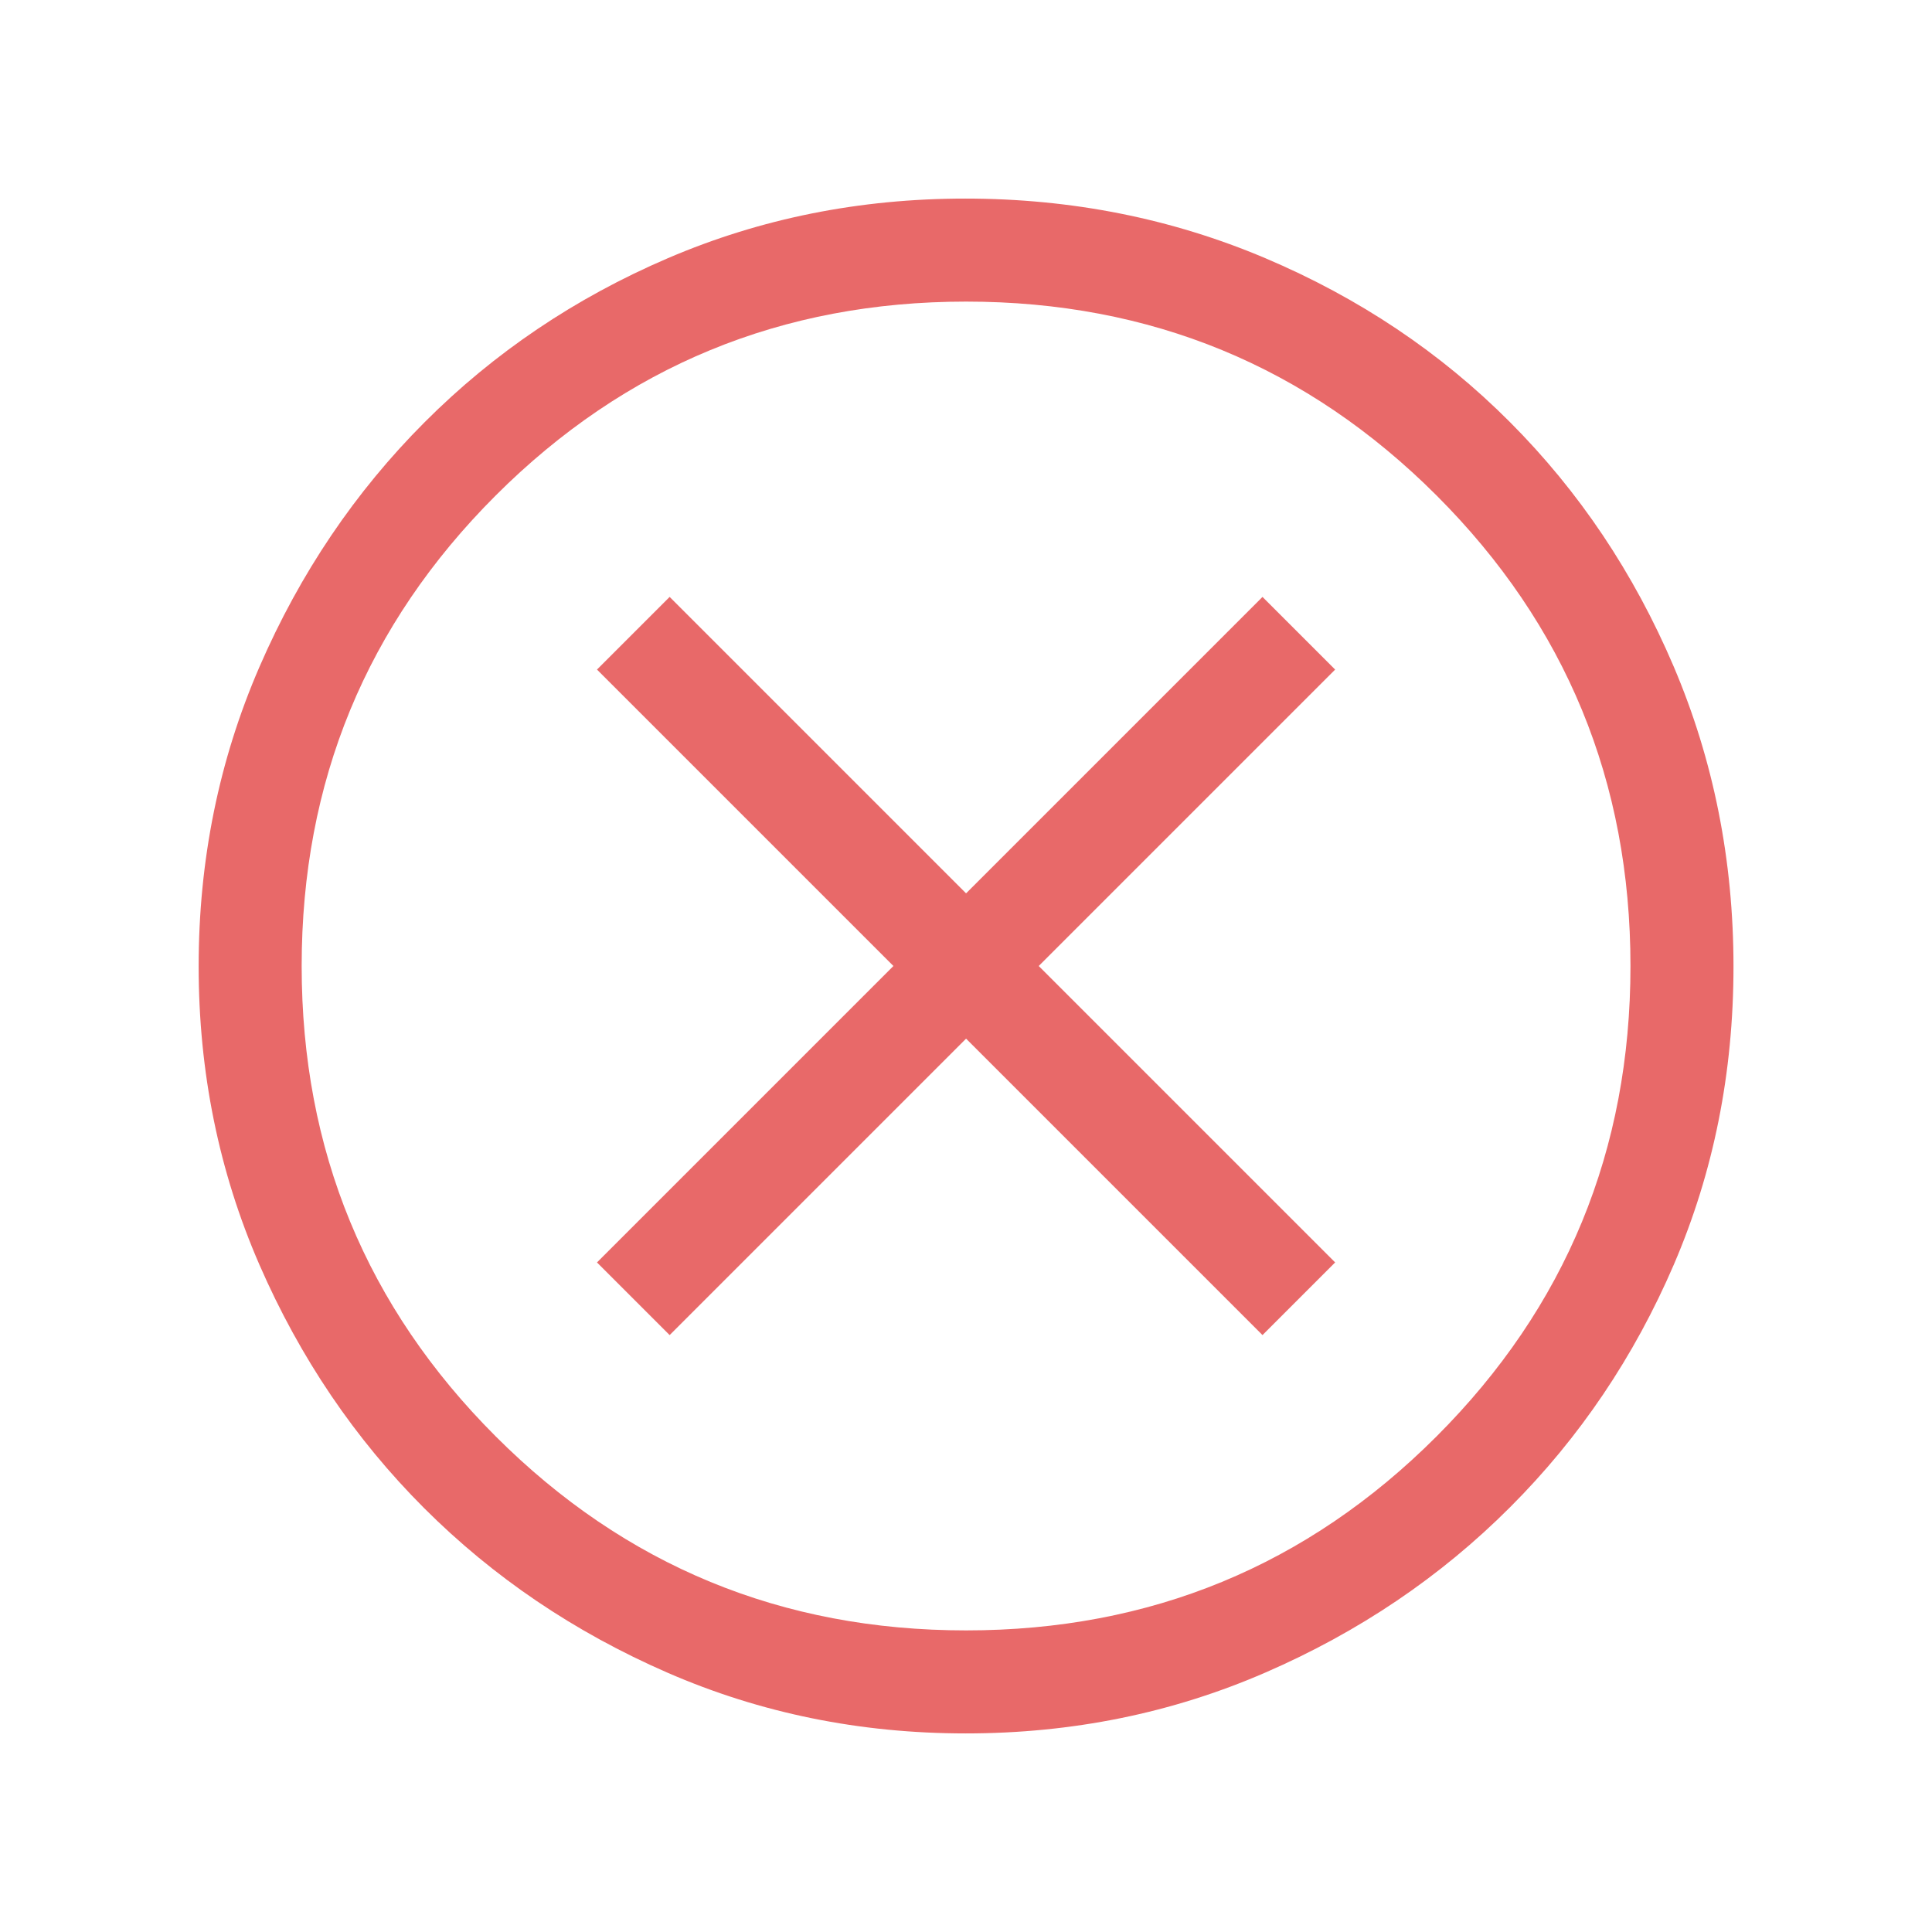 <svg width="28" height="28" viewBox="0 0 28 28" fill="none" xmlns="http://www.w3.org/2000/svg">
<circle cx="14" cy="14" r="10.5" stroke="#DA5C5C"/>
<path d="M9.705 19.349L14.001 15.053L18.297 19.349L19.35 18.296L15.054 14L19.35 9.704L18.297 8.651L14.001 12.947L9.705 8.651L8.652 9.704L12.948 14L8.652 18.296L9.705 19.349ZM13.996 25.122C12.463 25.122 11.022 24.829 9.674 24.242C8.326 23.655 7.151 22.86 6.147 21.857C5.144 20.854 4.348 19.679 3.76 18.33C3.173 16.982 2.879 15.54 2.879 14.004C2.879 12.465 3.173 11.018 3.761 9.663C4.349 8.308 5.147 7.127 6.154 6.119C7.161 5.11 8.336 4.318 9.679 3.742C11.022 3.166 12.459 2.878 13.989 2.878C15.528 2.878 16.978 3.166 18.336 3.741C19.695 4.317 20.877 5.108 21.882 6.116C22.888 7.124 23.679 8.305 24.257 9.661C24.834 11.017 25.123 12.466 25.123 14.008C25.123 15.546 24.835 16.985 24.26 18.324C23.684 19.663 22.893 20.837 21.885 21.844C20.878 22.852 19.697 23.65 18.341 24.239C16.986 24.828 15.537 25.122 13.996 25.122ZM14.001 23.629C16.674 23.629 18.946 22.692 20.82 20.817C22.694 18.942 23.63 16.669 23.63 14C23.63 11.328 22.694 9.055 20.82 7.181C18.946 5.308 16.674 4.371 14.001 4.371C11.332 4.371 9.059 5.308 7.184 7.181C5.309 9.055 4.372 11.328 4.372 14C4.372 16.669 5.309 18.942 7.184 20.817C9.059 22.692 11.332 23.629 14.001 23.629Z" fill="#E86969"/>
</svg>
